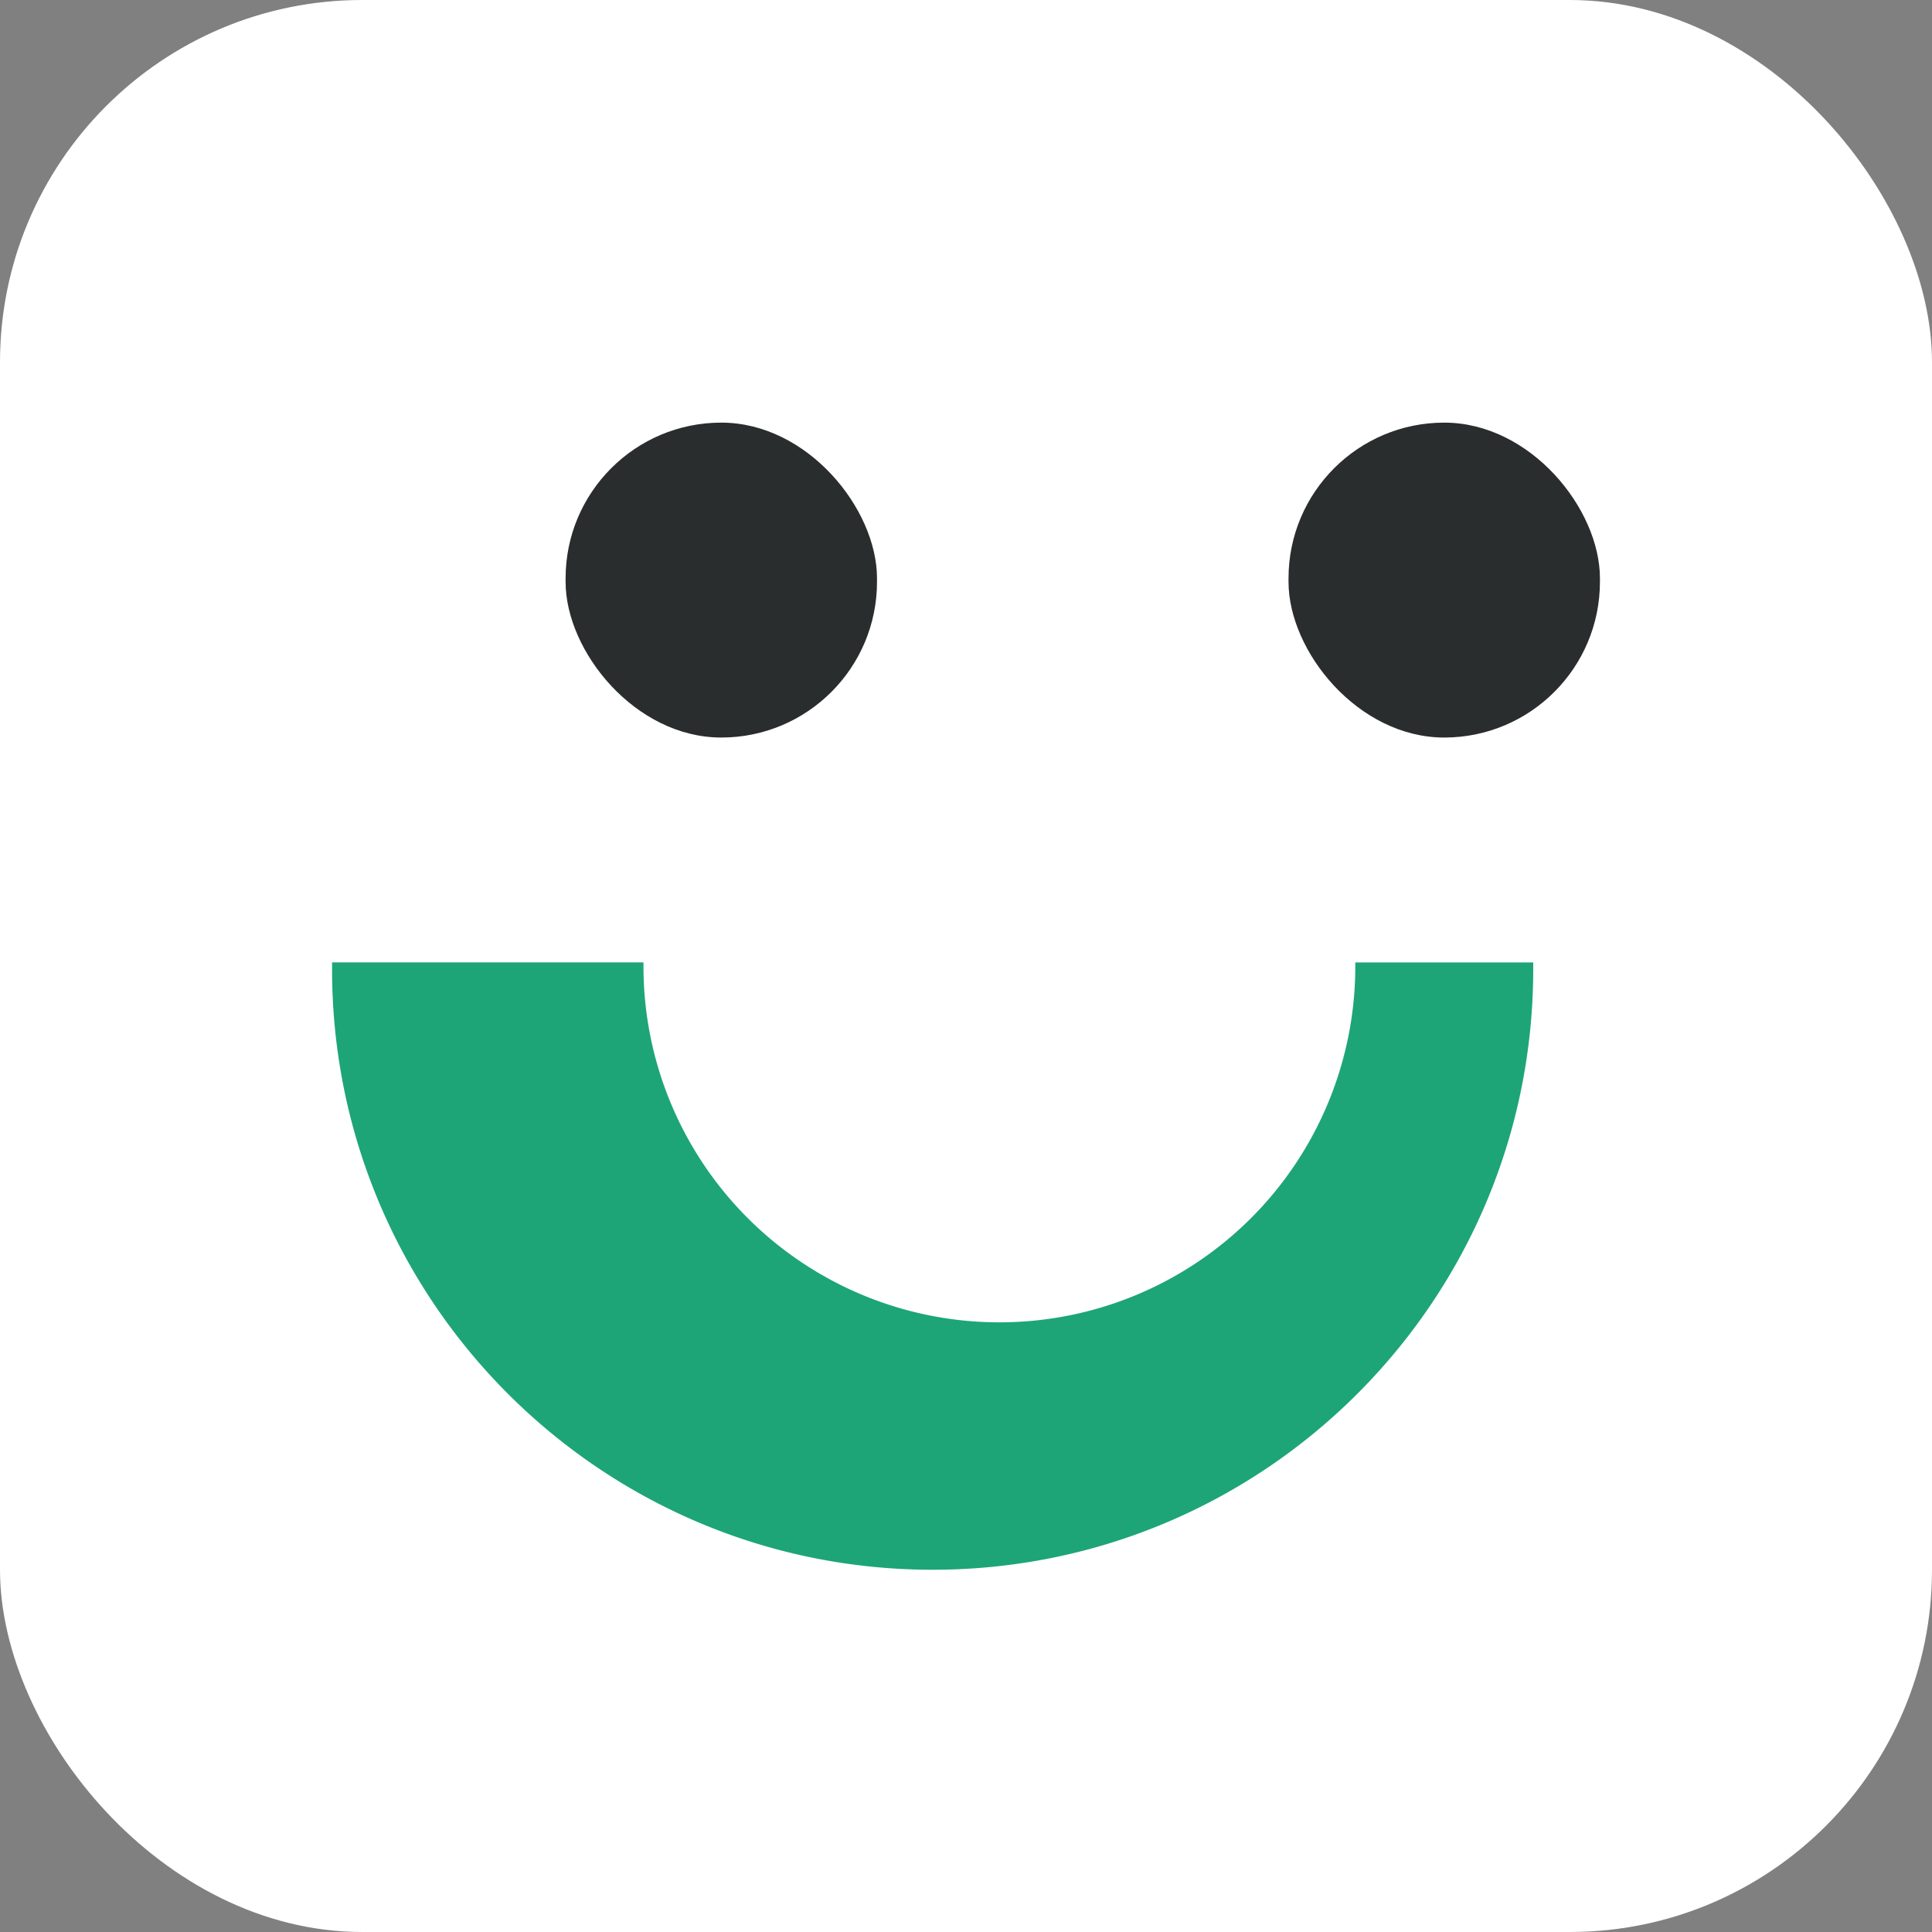<svg width="32" height="32" viewBox="0 0 32 32" xmlns="http://www.w3.org/2000/svg">
    <rect x="0" y="0" width="32" height="32" fill="#808080" stroke="none"/>
    <g fill="none" fill-rule="evenodd">
        <rect fill="#FFF" width="32" height="32" rx="6"/>
        <g transform="translate(5.5 7)">
            <path d="M5.158 9.007a5.895 5.895 0 0 0 11.79 0v-.066h2.947v.112c0 5.493-4.454 9.947-9.948 9.947C4.454 19 0 14.546 0 9.053V8.94h5.158z" fill="#1DA578"/>
            <rect fill="#2A2D2D" x="15.842" width="5.158" height="5.216" rx="2.579"/>
            <rect fill="#2A2D2D" x="3.868" width="5.158" height="5.216" rx="2.579"/>
        </g>
    </g>
</svg>
